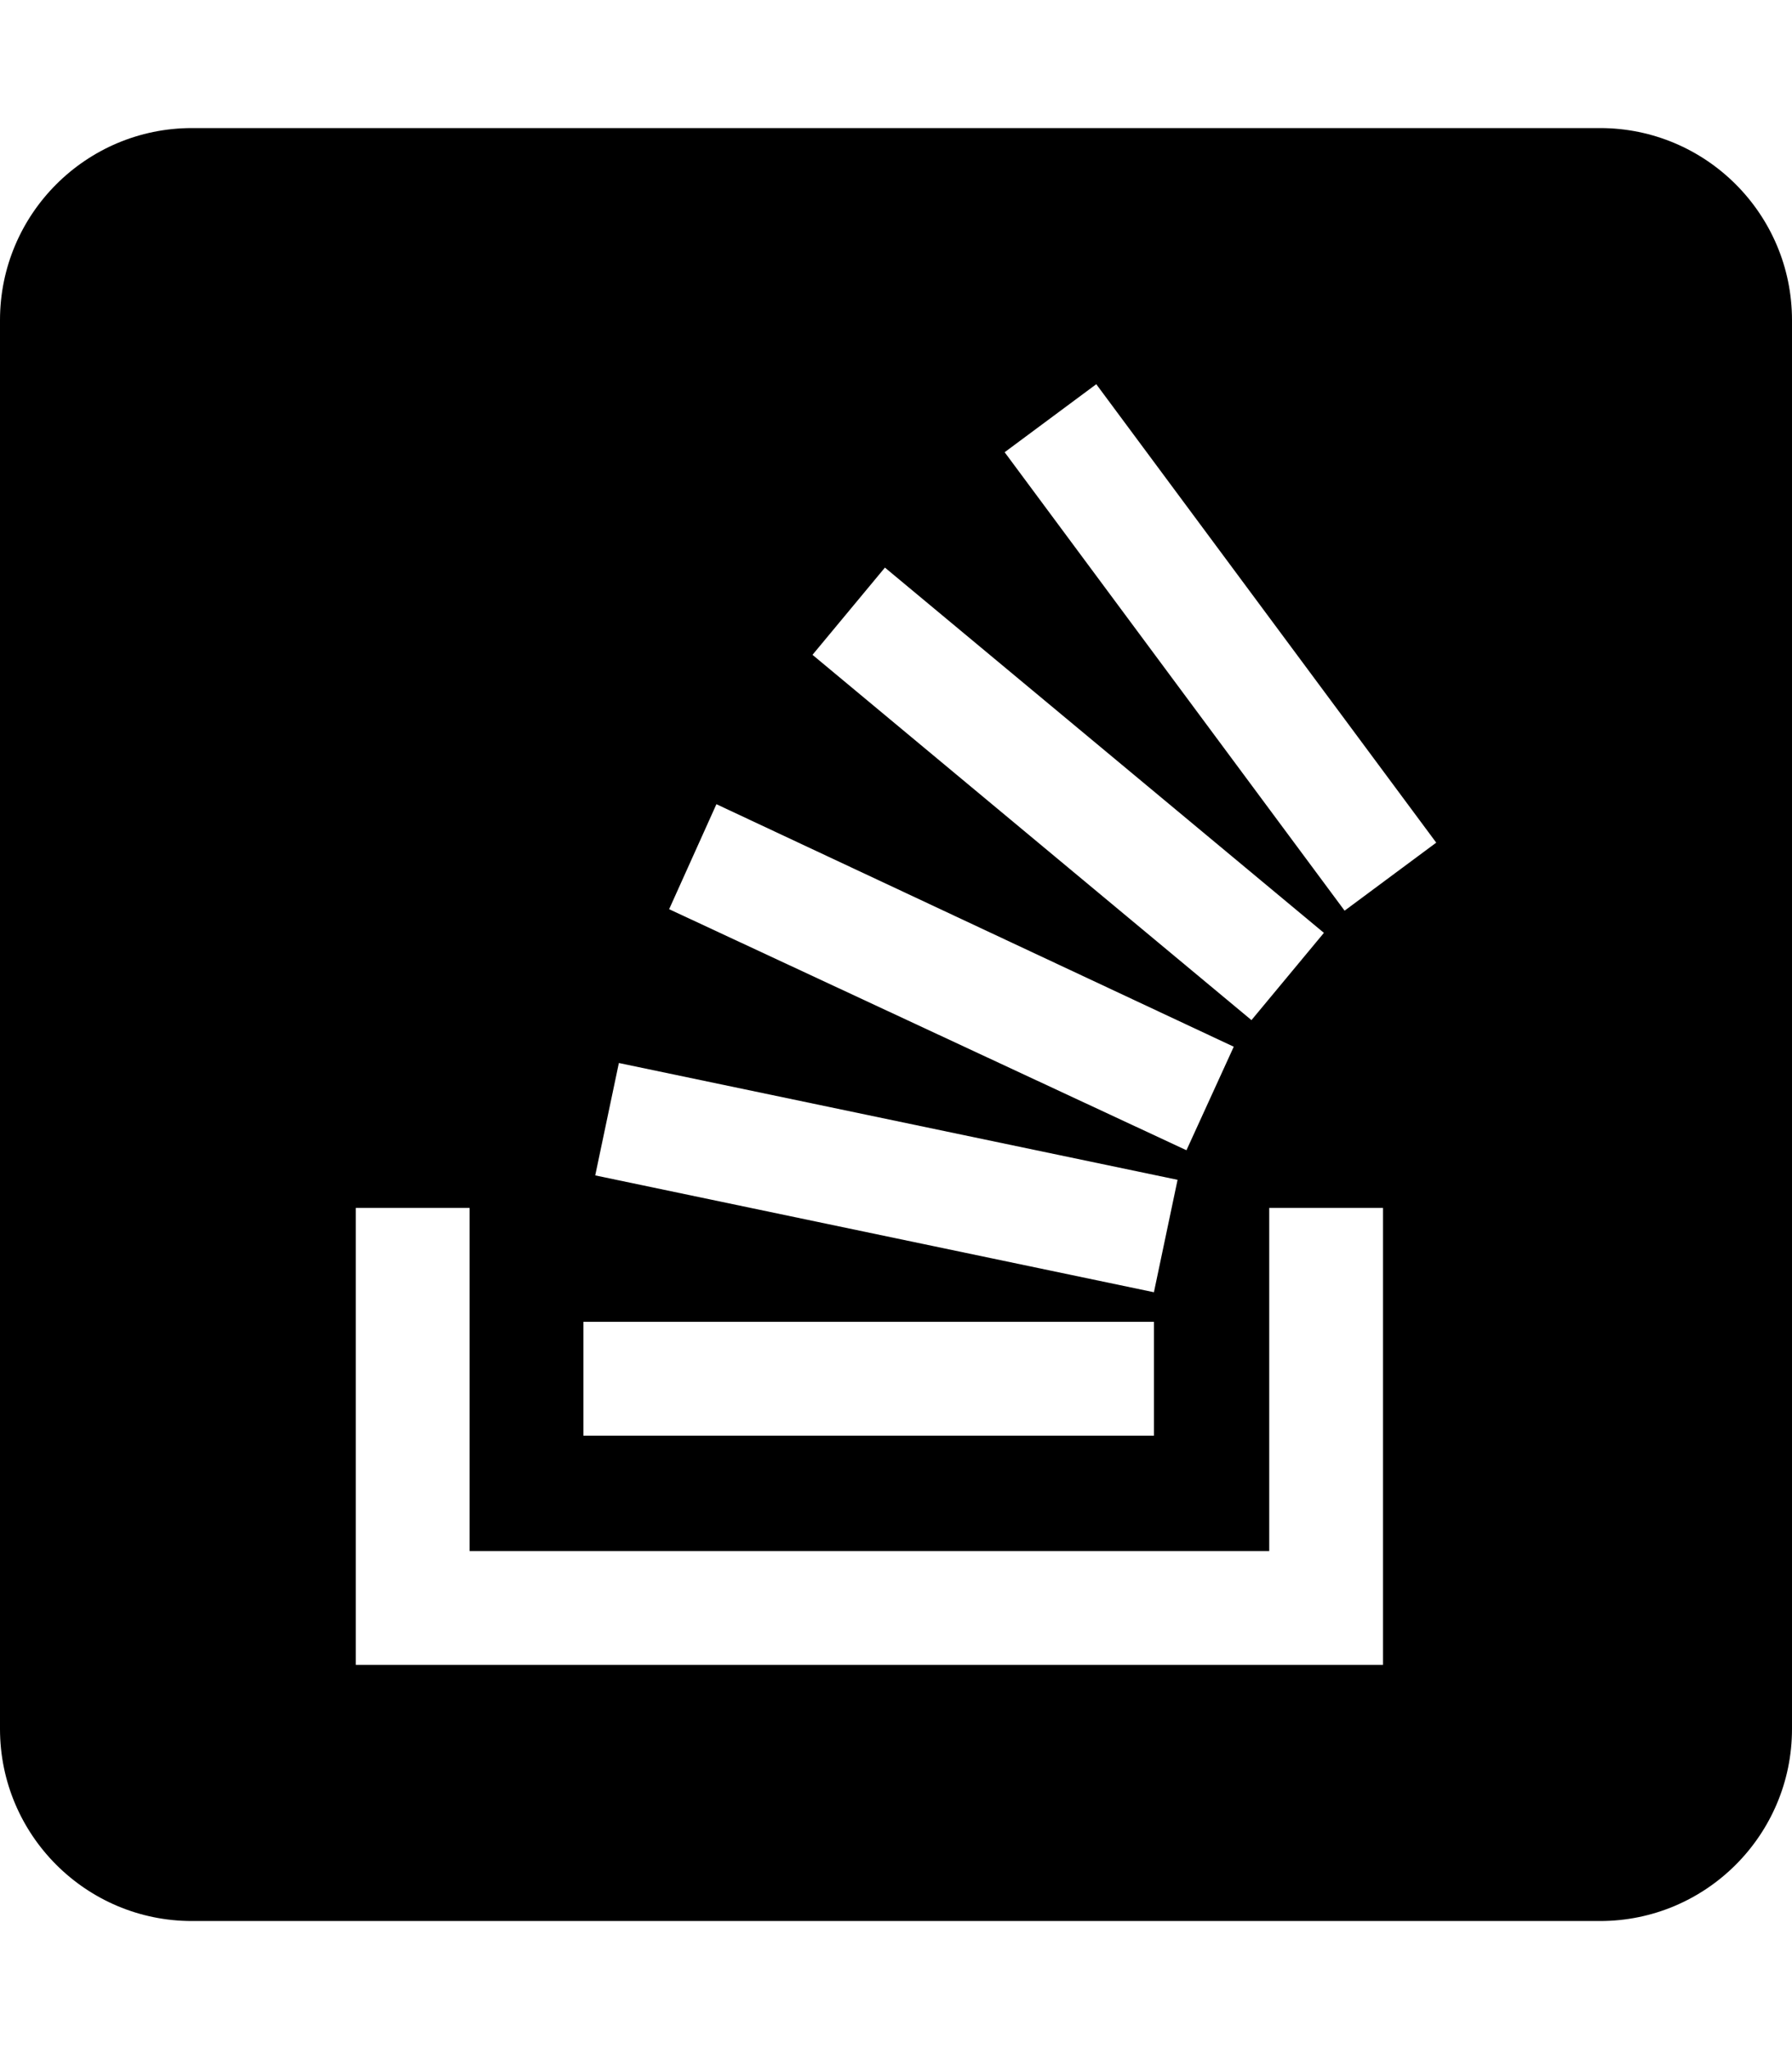 <svg height="512" viewBox="0 0 448 512" width="448" xmlns="http://www.w3.org/2000/svg"><path d="m48 32c-26.5 0-48 21.5-48 48v352c0 26.5 21.5 48 48 48h352c26.5 0 48-21.5 48-48v-352c0-26.5-21.5-48-48-48zm226.068 64 84.99 114.551-22.908 16.996-84.988-114.551zm-52.836 45.822 109.744 91.268-18.109 21.803-109.742-91.275zm-42.127 59.121 129.332 60.596-11.822 25.867-129.33-60.229zm-24.387 64.666 139.674 29.186-5.912 28.09-139.672-29.193zm-65.777 36.209h28.459v85.732h199.906v-85.732h28.449v114.182h-256.814zm56.908 28.457h142.631v28.449h-142.631z"/></svg>